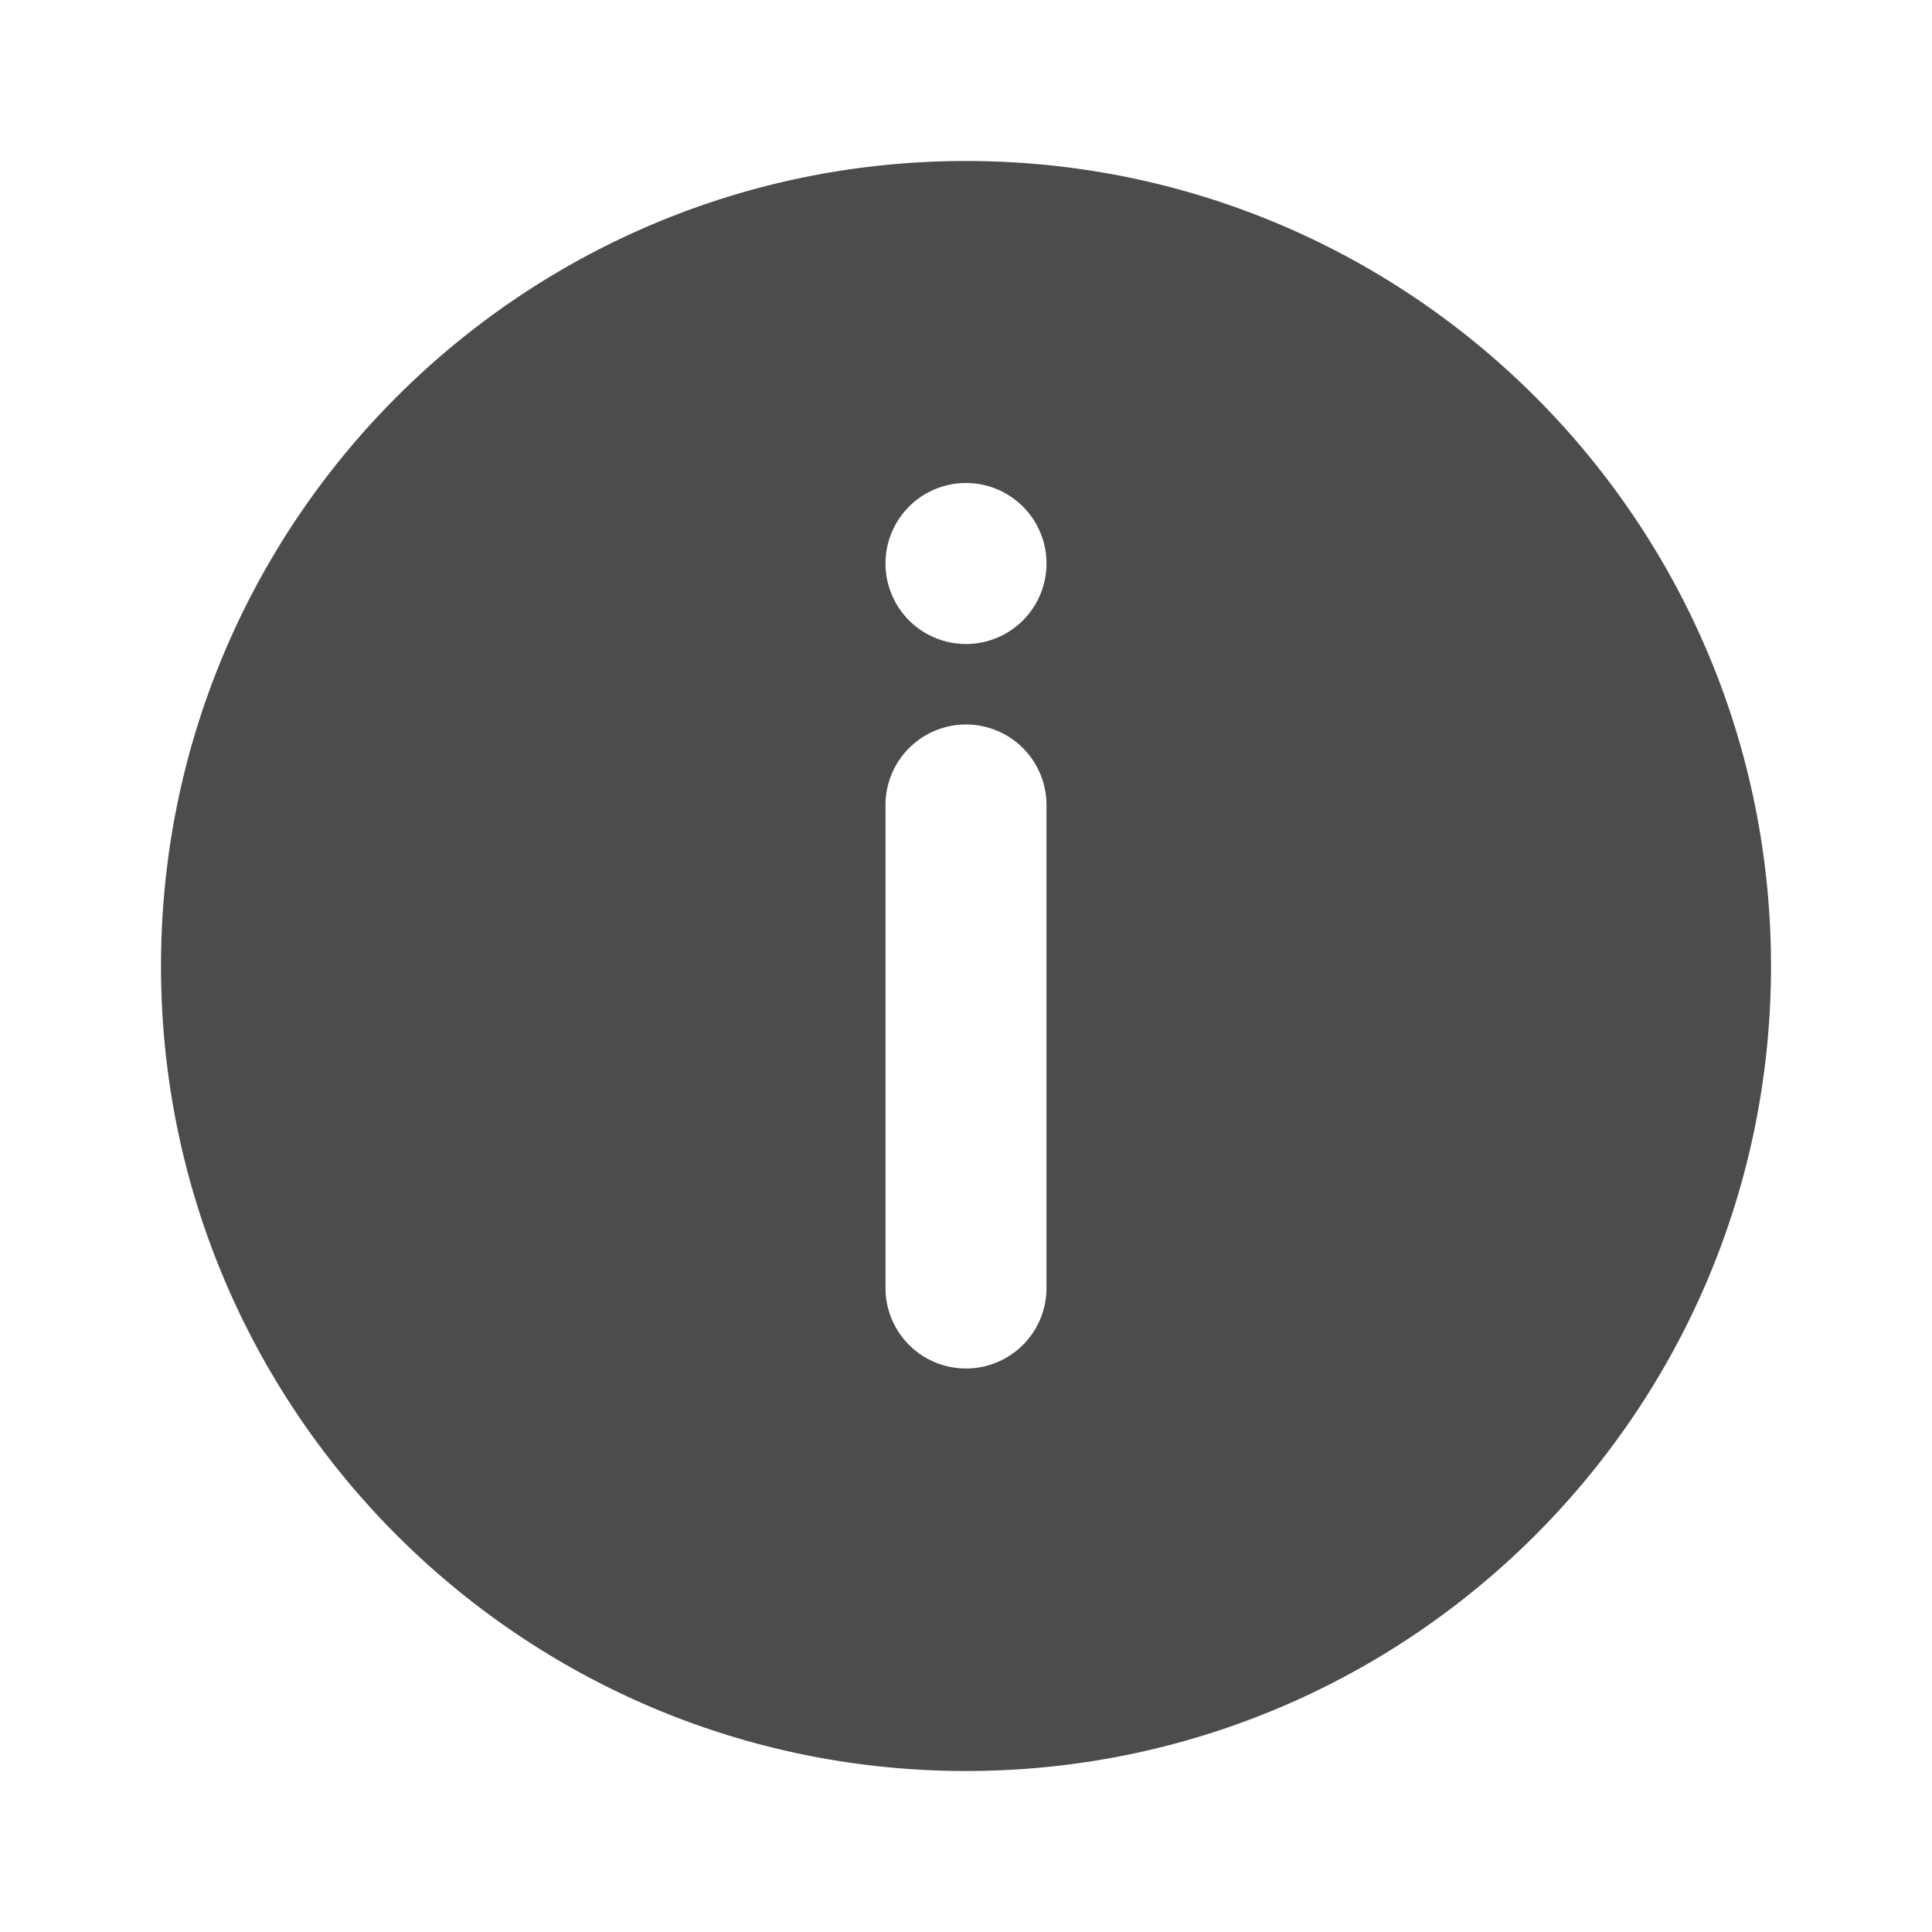 <svg xmlns="http://www.w3.org/2000/svg" width="24" height="24" viewBox="0 0 24 24">
    <path fill="#4C4C4C" fill-rule="evenodd" d="M12 22C6.477 22 2 17.523 2 12S6.477 2 12 2s10 4.477 10 10-4.477 10-10 10zm0-16a1 1 0 1 0 0 2 1 1 0 0 0 0-2zm1 4a1 1 0 0 0-2 0v6a1 1 0 0 0 2 0v-6z"/>
</svg>
